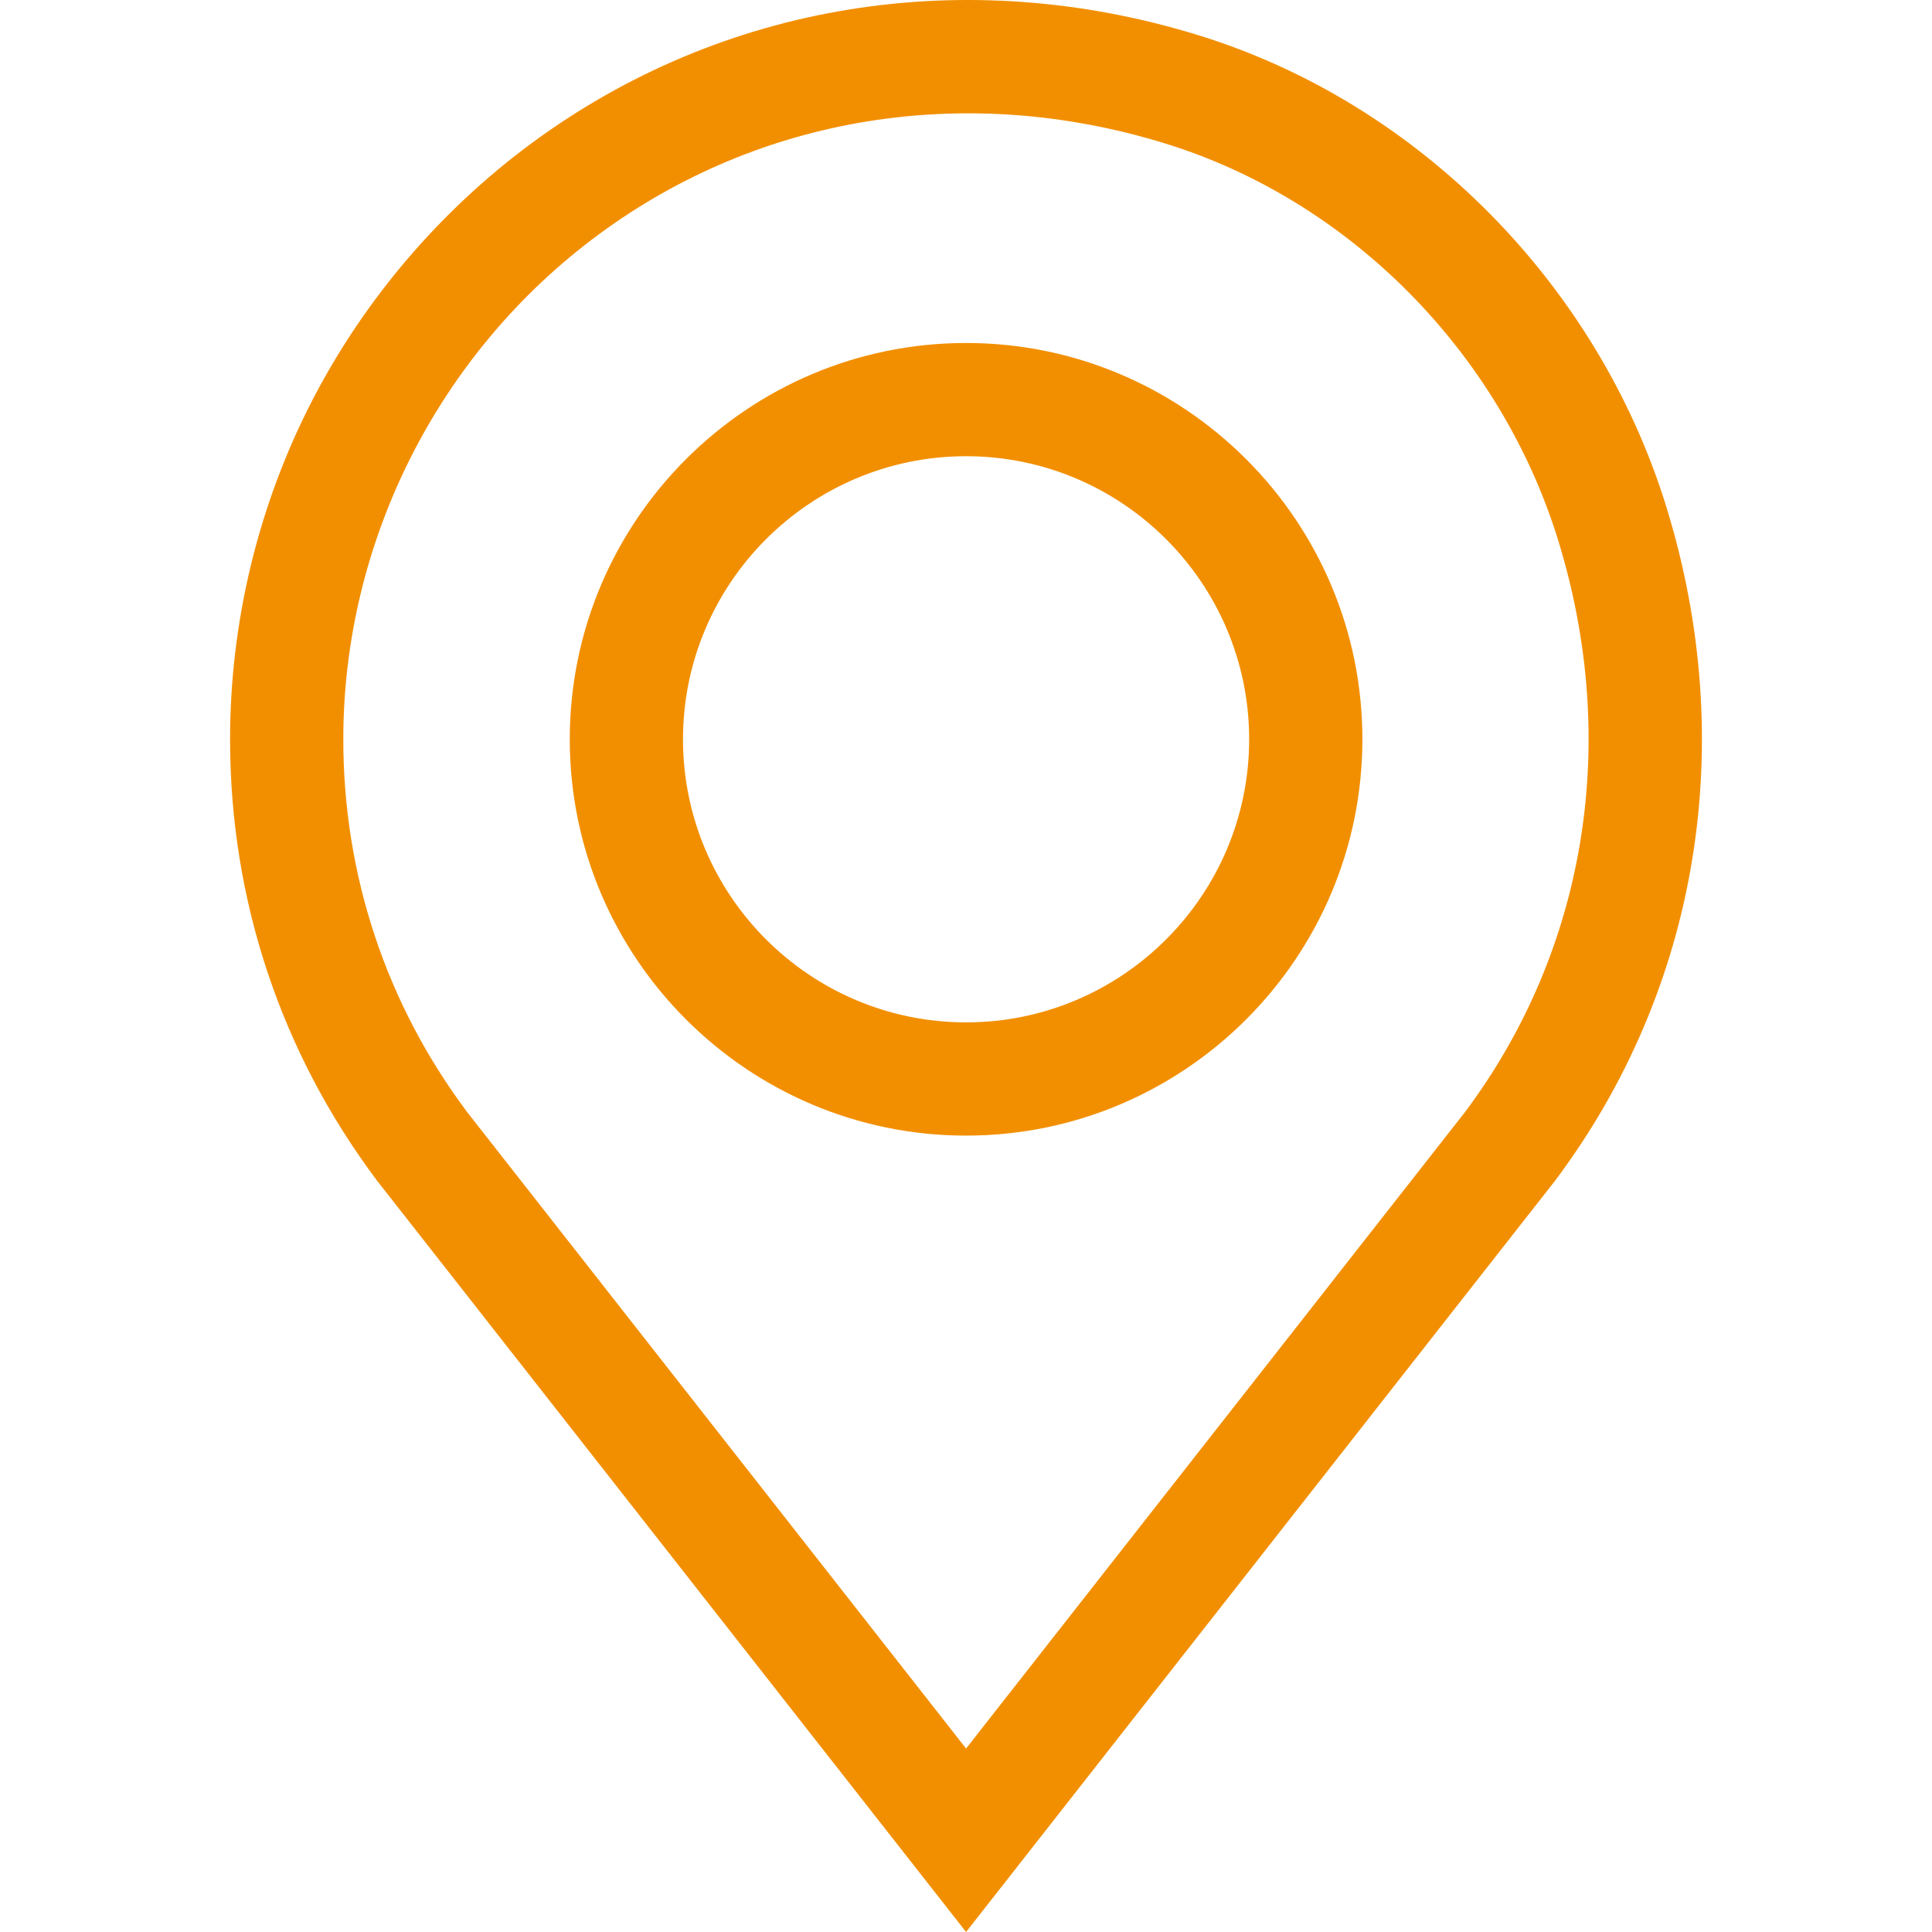 <?xml version="1.0"?>
<svg xmlns="http://www.w3.org/2000/svg" xmlns:xlink="http://www.w3.org/1999/xlink" xmlns:svgjs="http://svgjs.com/svgjs" version="1.1" width="512" height="512" x="0" y="0" viewBox="0 0 512 512" style="enable-background:new 0 0 512 512" xml:space="preserve" class=""><g>
<g xmlns="http://www.w3.org/2000/svg">
	<g>
		<path d="M441.547,134.164C423.294,75.192,375.879,27.387,317.806,9.402c-61.841-19.151-126.312-8.755-176.88,28.522    c-24.23,17.861-44.336,41.42-58.143,68.127c-14.27,27.603-21.812,58.679-21.812,89.87c0,42.548,13.459,82.982,38.923,116.931    L256.02,512l155.932-198.894l0.195-0.254C450.253,262.043,460.97,196.913,441.547,134.164z M388.233,294.724L256.02,463.381    L123.806,294.724c-21.475-28.689-32.827-62.852-32.827-98.803c0-52.533,25.328-102.568,67.753-133.842    c42.814-31.561,97.559-40.312,150.198-24.012c48.752,15.098,88.584,55.32,103.953,104.969    C429.411,196.438,420.426,251.718,388.233,294.724z" fill="#f28f00" data-original="#000000" style="" class=""/>
	</g>
</g>
<g xmlns="http://www.w3.org/2000/svg">
	<g>
		<path d="M256.02,90.895c-57.911,0-105.026,47.115-105.026,105.026c0,57.911,47.115,105.026,105.026,105.026    s105.026-47.115,105.026-105.026C361.046,138.01,313.931,90.895,256.02,90.895z M256.02,270.94    c-41.365,0-75.019-33.653-75.019-75.019c0-41.365,33.653-75.019,75.019-75.019s75.019,33.653,75.019,75.019    C331.039,237.286,297.385,270.94,256.02,270.94z" fill="#f28f00" data-original="#000000" style="" class=""/>
	</g>
</g>
<g xmlns="http://www.w3.org/2000/svg">
</g>
<g xmlns="http://www.w3.org/2000/svg">
</g>
<g xmlns="http://www.w3.org/2000/svg">
</g>
<g xmlns="http://www.w3.org/2000/svg">
</g>
<g xmlns="http://www.w3.org/2000/svg">
</g>
<g xmlns="http://www.w3.org/2000/svg">
</g>
<g xmlns="http://www.w3.org/2000/svg">
</g>
<g xmlns="http://www.w3.org/2000/svg">
</g>
<g xmlns="http://www.w3.org/2000/svg">
</g>
<g xmlns="http://www.w3.org/2000/svg">
</g>
<g xmlns="http://www.w3.org/2000/svg">
</g>
<g xmlns="http://www.w3.org/2000/svg">
</g>
<g xmlns="http://www.w3.org/2000/svg">
</g>
<g xmlns="http://www.w3.org/2000/svg">
</g>
<g xmlns="http://www.w3.org/2000/svg">
</g>
</g></svg>
